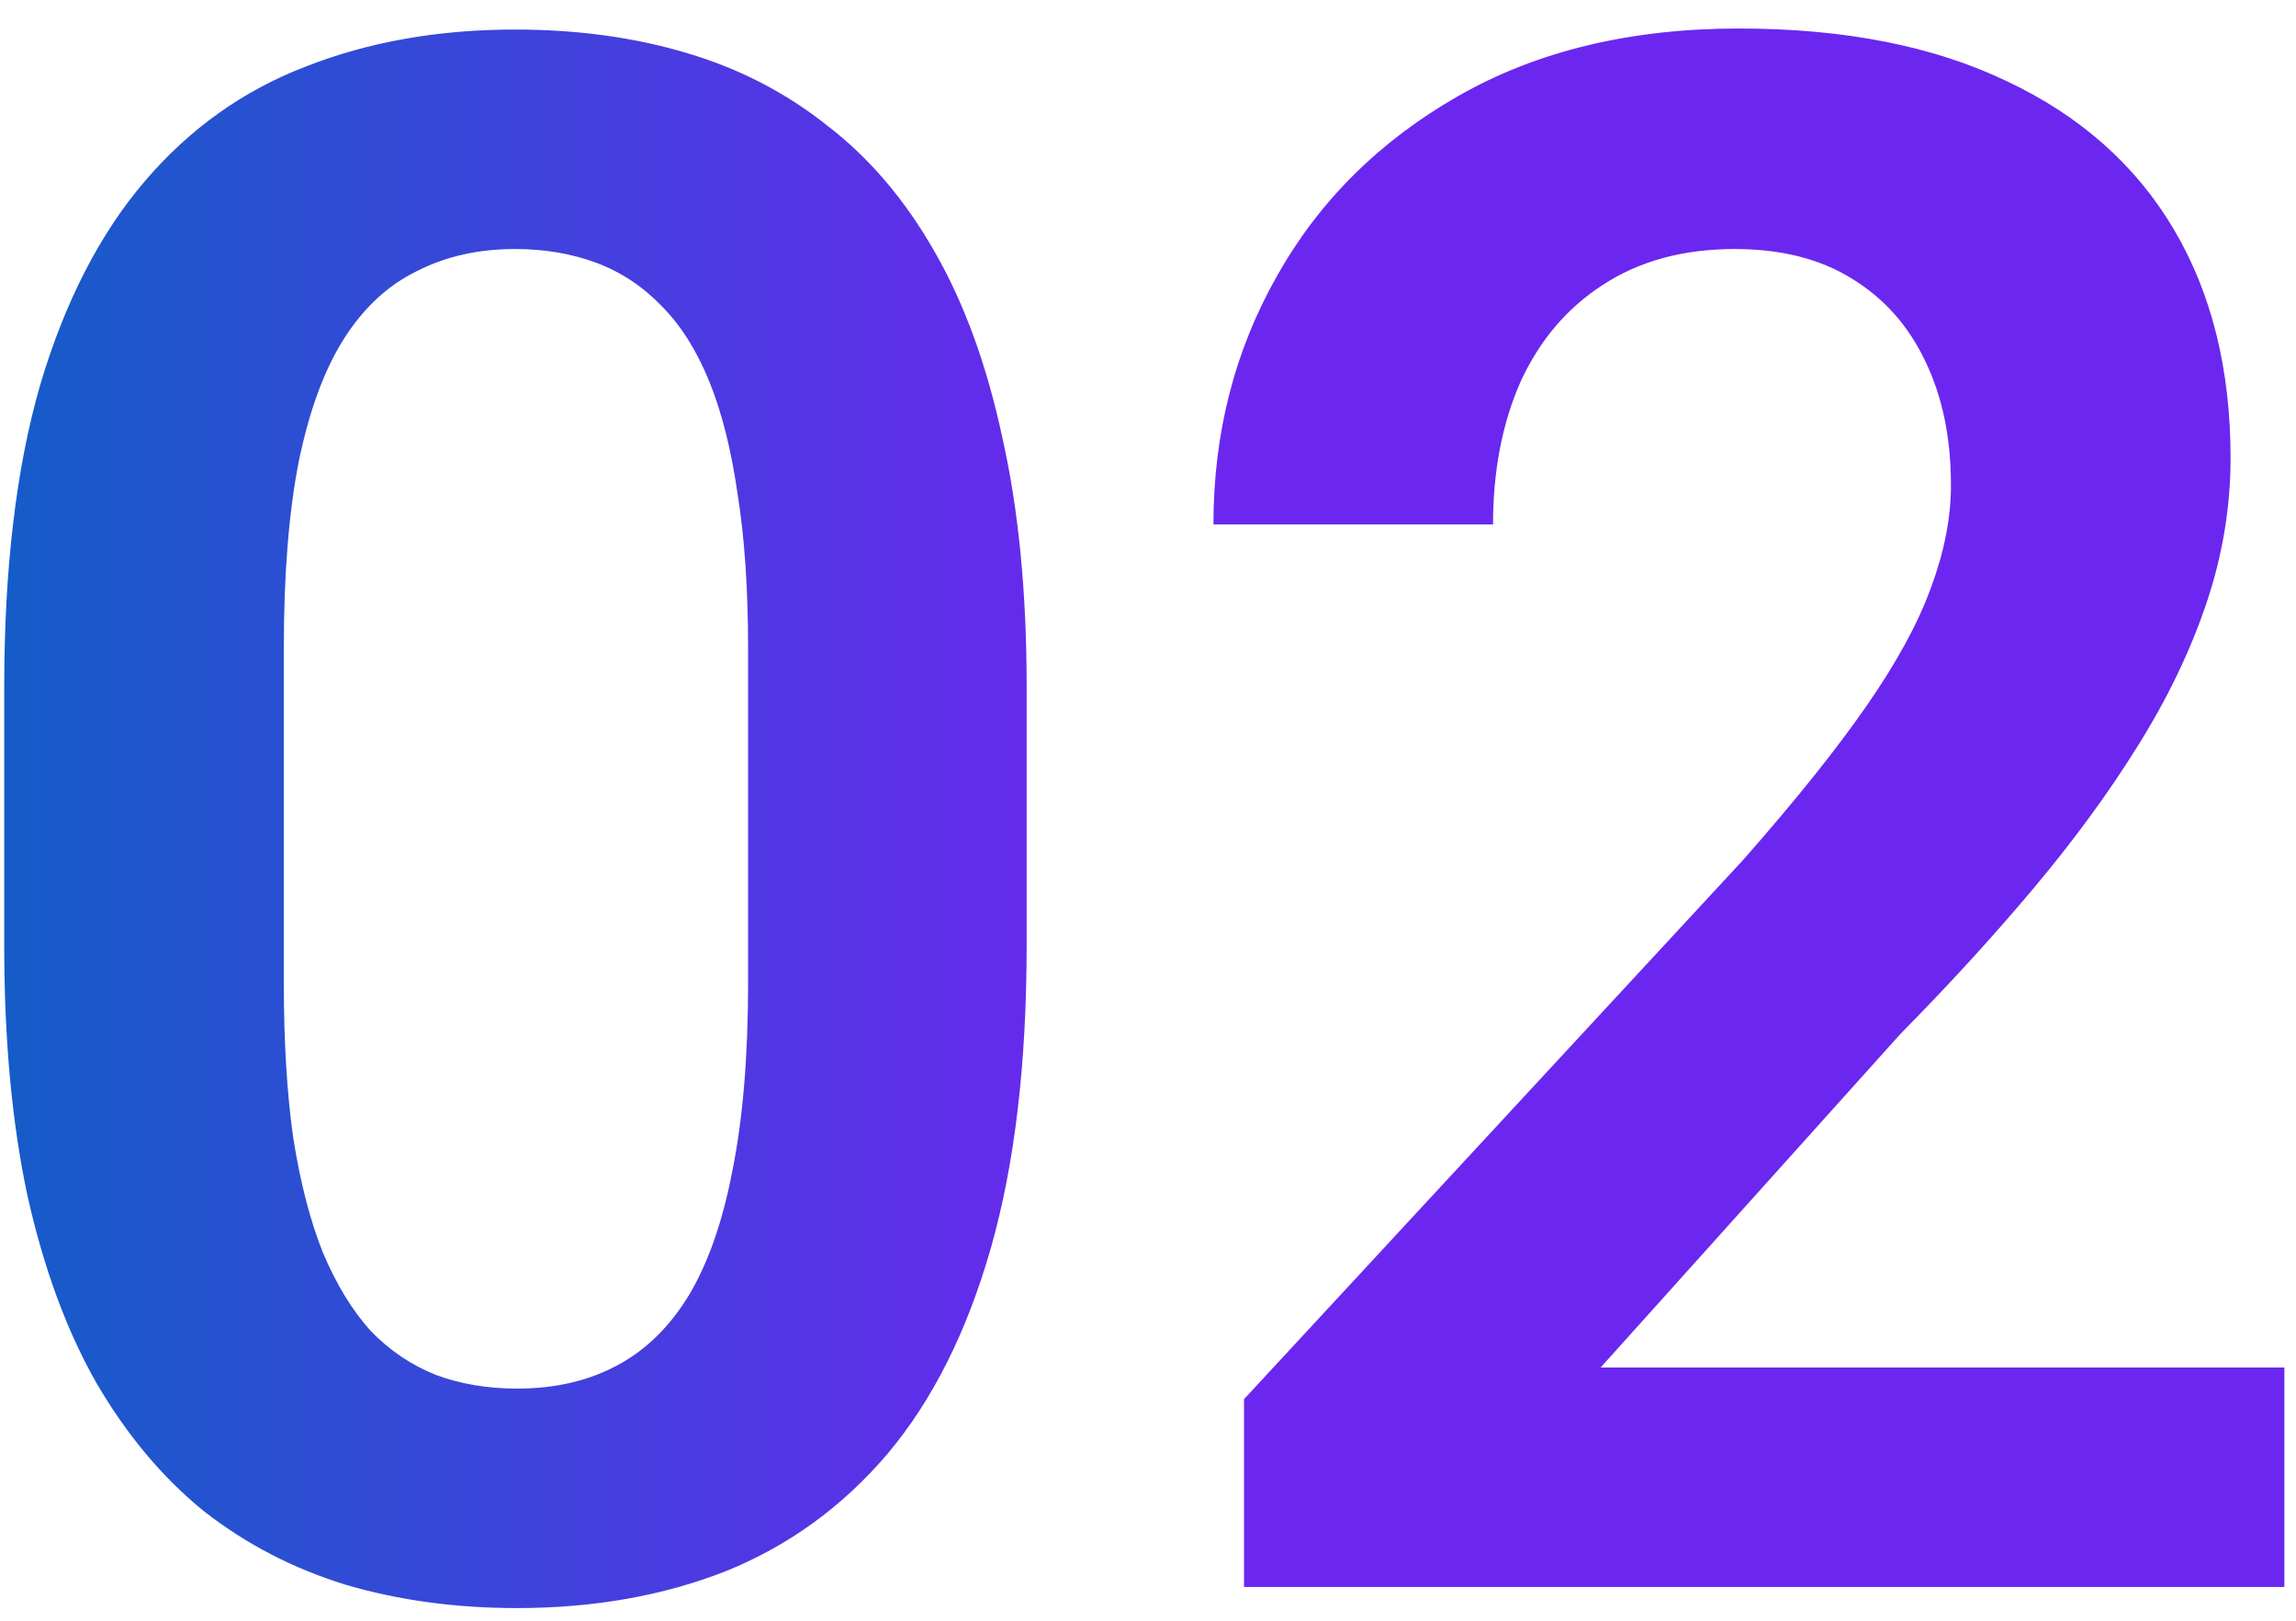 <svg width="68" height="48" viewBox="0 0 68 48" fill="none"
    xmlns="http://www.w3.org/2000/svg">
    <path d="M30.406 20.344V28C30.406 31.5 30.052 34.49 29.344 36.969C28.635 39.448 27.615 41.479 26.281 43.062C24.948 44.625 23.354 45.781 21.5 46.531C19.646 47.26 17.583 47.625 15.312 47.625C13.5 47.625 11.812 47.396 10.25 46.938C8.688 46.458 7.281 45.729 6.031 44.75C4.802 43.75 3.74 42.479 2.844 40.938C1.969 39.396 1.292 37.552 0.812 35.406C0.354 33.26 0.125 30.792 0.125 28V20.344C0.125 16.844 0.479 13.865 1.188 11.406C1.917 8.948 2.948 6.938 4.281 5.375C5.615 3.812 7.208 2.677 9.062 1.969C10.917 1.24 12.979 0.875 15.25 0.875C17.083 0.875 18.771 1.104 20.312 1.562C21.875 2.021 23.271 2.74 24.5 3.719C25.75 4.677 26.812 5.927 27.688 7.469C28.562 8.99 29.229 10.823 29.688 12.969C30.167 15.094 30.406 17.552 30.406 20.344ZM22.156 29.125V19.188C22.156 17.438 22.052 15.917 21.844 14.625C21.656 13.312 21.375 12.198 21 11.281C20.625 10.365 20.156 9.625 19.594 9.062C19.031 8.479 18.385 8.052 17.656 7.781C16.927 7.51 16.125 7.375 15.25 7.375C14.167 7.375 13.198 7.594 12.344 8.031C11.49 8.448 10.771 9.115 10.188 10.031C9.604 10.948 9.156 12.167 8.844 13.688C8.552 15.188 8.406 17.021 8.406 19.188V29.125C8.406 30.875 8.5 32.406 8.688 33.719C8.896 35.031 9.188 36.156 9.562 37.094C9.958 38.031 10.427 38.802 10.969 39.406C11.531 39.99 12.177 40.427 12.906 40.719C13.635 40.99 14.438 41.125 15.312 41.125C16.417 41.125 17.385 40.906 18.219 40.469C19.073 40.031 19.792 39.344 20.375 38.406C20.958 37.448 21.396 36.208 21.688 34.688C22 33.146 22.156 31.292 22.156 29.125ZM67.656 40.5V47H36.844V41.438L51.625 25.469C53.167 23.719 54.385 22.198 55.281 20.906C56.177 19.615 56.812 18.448 57.188 17.406C57.583 16.344 57.781 15.333 57.781 14.375C57.781 12.979 57.531 11.76 57.031 10.719C56.531 9.656 55.802 8.833 54.844 8.25C53.906 7.667 52.75 7.375 51.375 7.375C49.854 7.375 48.552 7.729 47.469 8.438C46.406 9.125 45.594 10.083 45.031 11.312C44.49 12.542 44.219 13.948 44.219 15.531H35.938C35.938 12.844 36.562 10.396 37.812 8.188C39.062 5.958 40.854 4.177 43.188 2.844C45.521 1.51 48.292 0.844 51.5 0.844C54.625 0.844 57.271 1.365 59.438 2.406C61.604 3.427 63.25 4.885 64.375 6.781C65.5 8.677 66.062 10.938 66.062 13.562C66.062 15.021 65.823 16.458 65.344 17.875C64.865 19.292 64.188 20.698 63.312 22.094C62.458 23.469 61.438 24.865 60.25 26.281C59.062 27.698 57.74 29.146 56.281 30.625L47.406 40.5H67.656Z" fill="url(#paint0_linear_72_210)"/>
    <defs>
        <linearGradient id="paint0_linear_72_210" x1="-2.153" y1="25.493" x2="32.588" y2="25.493" gradientUnits="userSpaceOnUse">
            <stop stop-color="#0F60C6"/>
            <stop offset="1" stop-color="#6B27EF"/>
        </linearGradient>
    </defs>
</svg>
